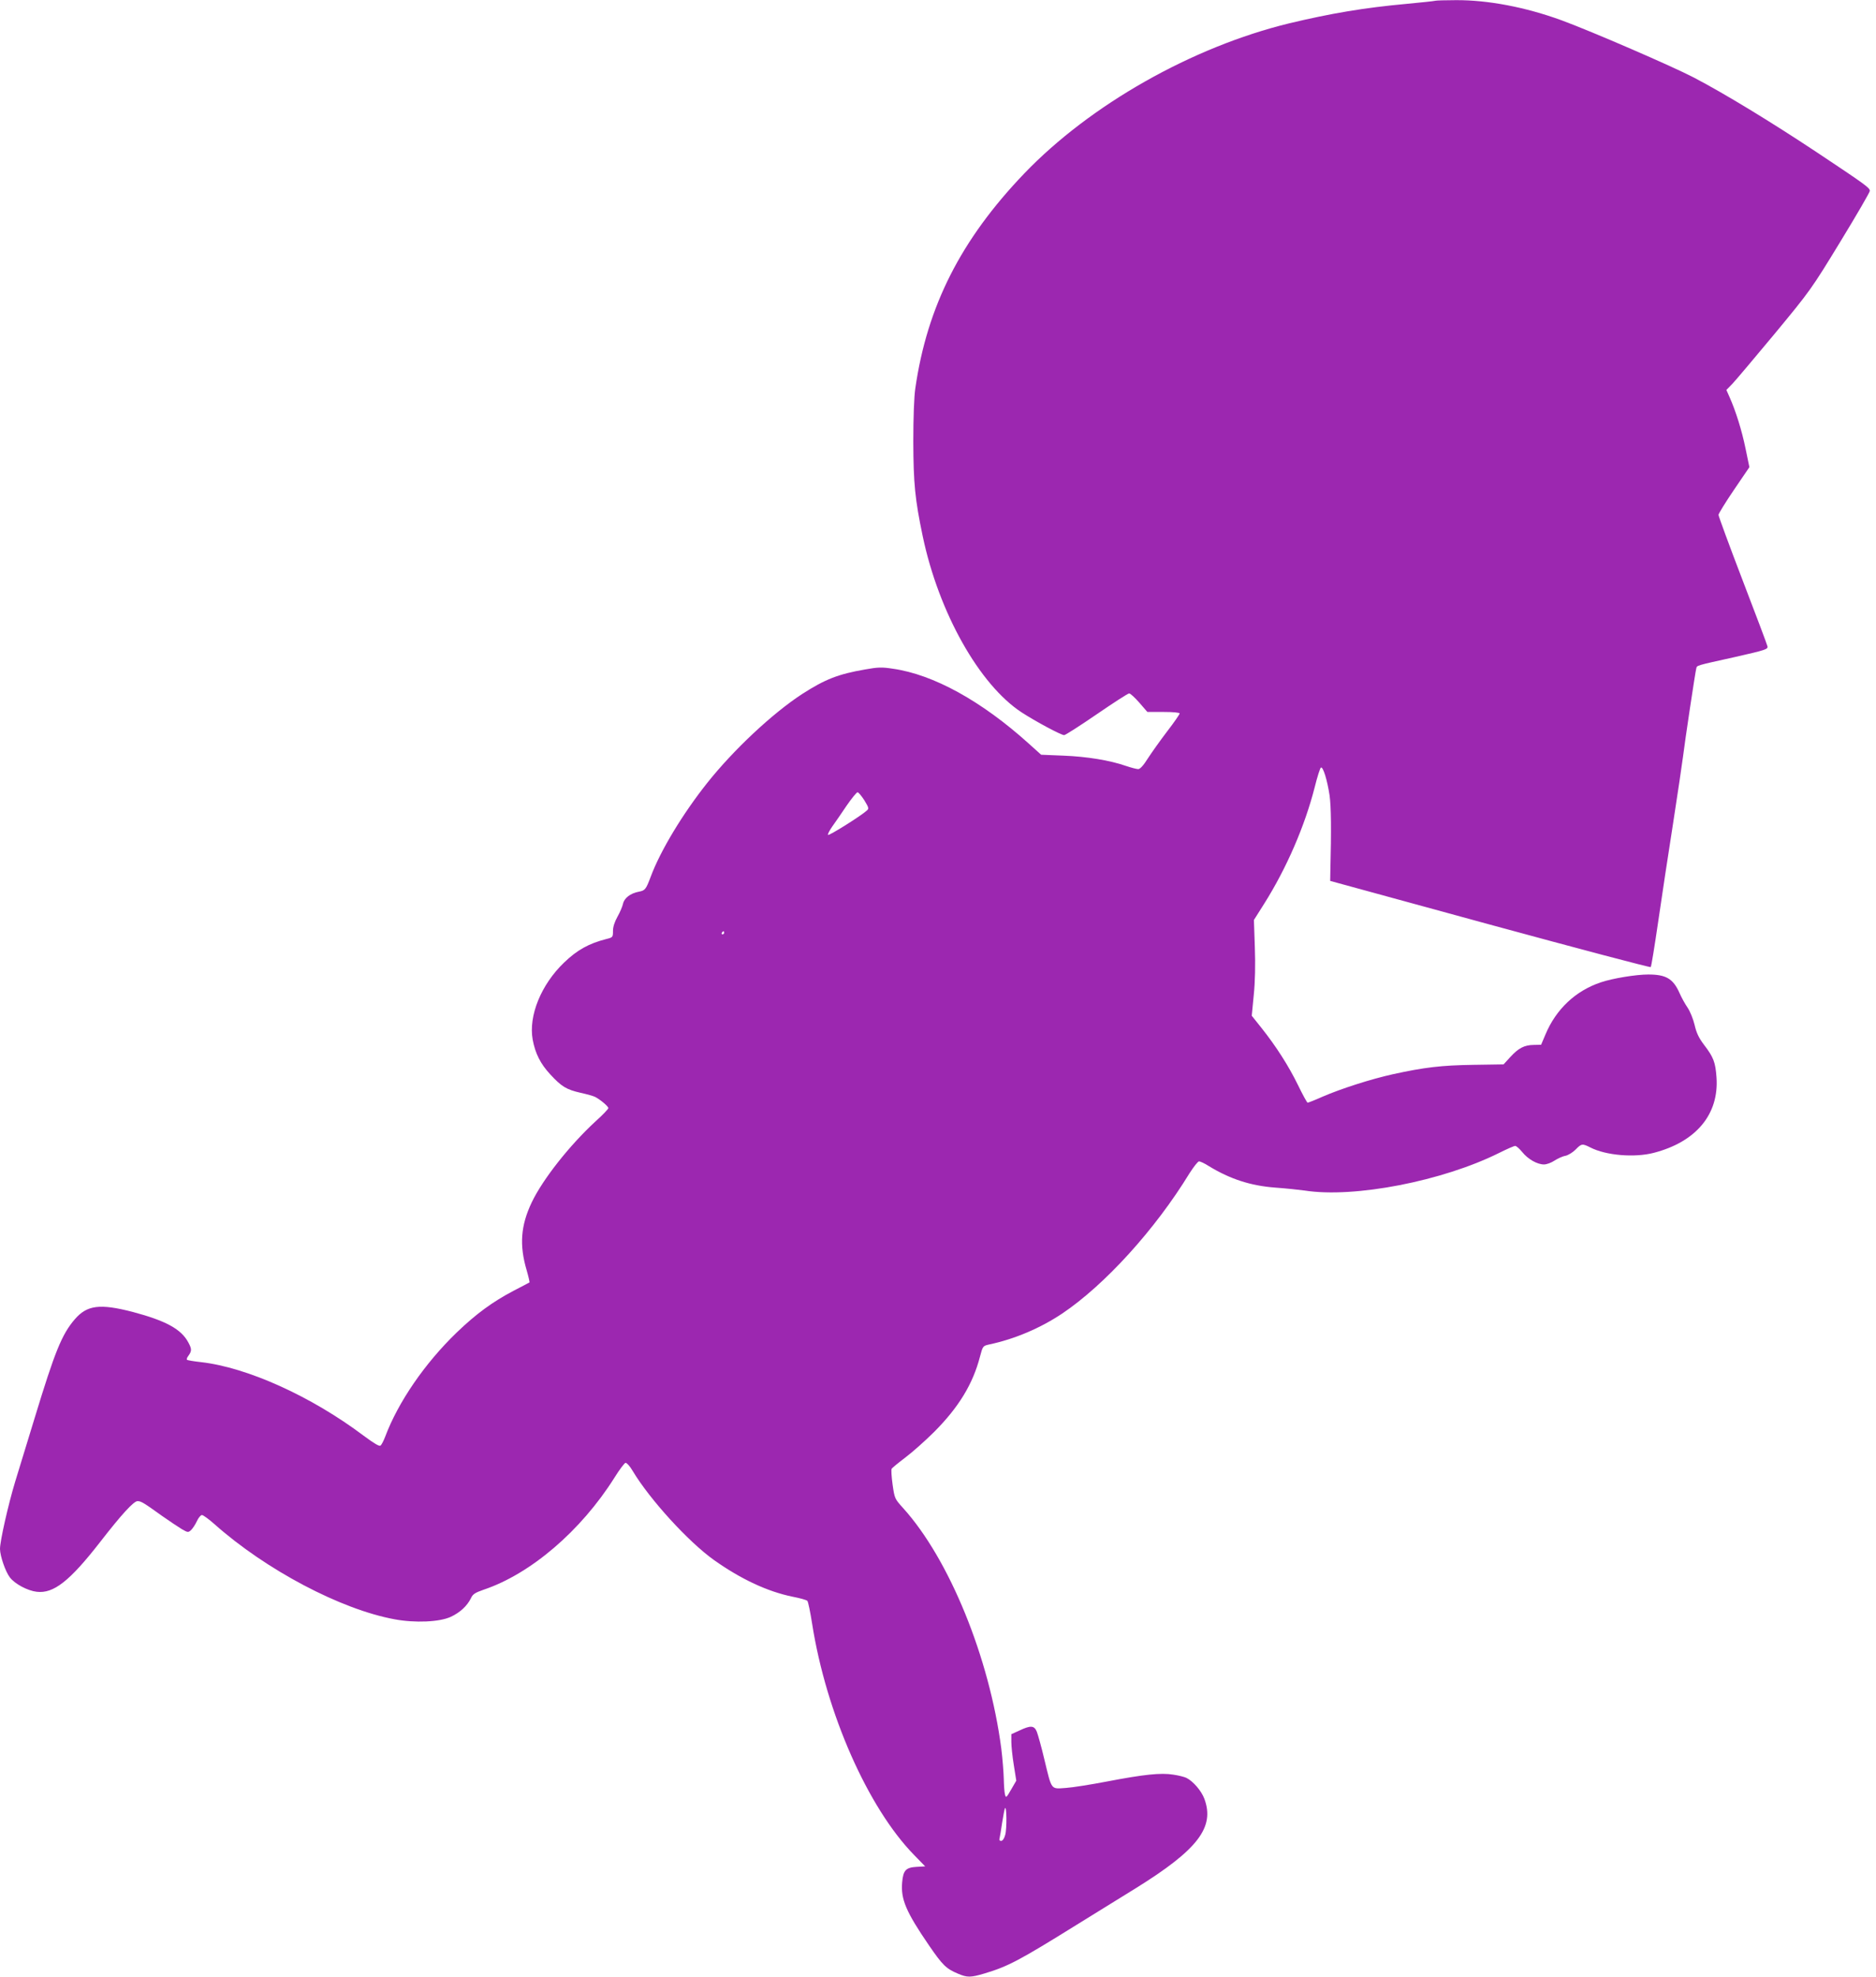 <?xml version="1.0" standalone="no"?>
<!DOCTYPE svg PUBLIC "-//W3C//DTD SVG 20010904//EN"
 "http://www.w3.org/TR/2001/REC-SVG-20010904/DTD/svg10.dtd">
<svg version="1.0" xmlns="http://www.w3.org/2000/svg"
 width="1215pt" height="1280pt" viewBox="0 0 1215 1280"
 preserveAspectRatio="xMidYMid meet">
<g transform="translate(0,1280) scale(0.1,-0.1)"
fill="#9c27b0" stroke="none">
<path d="M9295 12795 c-5 -2 -89 -11 -185 -20 -274 -25 -488 -61 -760 -126
-629 -153 -1289 -527 -1716 -972 -411 -429 -629 -859 -706 -1392 -8 -55 -13
-188 -13 -345 1 -271 11 -373 61 -612 104 -495 367 -962 641 -1141 91 -59 255
-147 275 -147 8 0 103 61 211 135 108 74 202 135 210 135 8 0 37 -27 66 -60
l52 -60 105 0 c62 0 104 -4 104 -10 0 -5 -36 -58 -81 -116 -45 -59 -101 -138
-125 -175 -28 -45 -50 -69 -62 -69 -11 0 -45 9 -78 20 -106 37 -254 61 -405
67 l-146 6 -80 72 c-306 276 -618 448 -881 485 -70 11 -97 10 -180 -5 -173
-30 -258 -63 -407 -159 -192 -125 -444 -361 -615 -576 -158 -199 -303 -438
-366 -608 -31 -82 -36 -88 -77 -96 -54 -10 -94 -41 -102 -78 -4 -18 -20 -56
-36 -84 -19 -34 -29 -66 -29 -92 0 -40 -1 -42 -42 -52 -114 -29 -190 -71 -275
-153 -148 -142 -231 -344 -203 -499 17 -90 50 -156 114 -225 73 -79 104 -98
196 -119 41 -9 84 -21 95 -27 33 -17 85 -61 85 -72 0 -6 -37 -45 -83 -86 -169
-156 -341 -374 -413 -524 -72 -151 -81 -278 -33 -440 12 -42 20 -77 18 -79 -2
-1 -48 -26 -103 -54 -135 -71 -241 -148 -369 -271 -205 -198 -378 -449 -462
-673 -10 -26 -23 -52 -30 -58 -8 -7 -40 12 -109 63 -340 256 -755 443 -1054
477 -46 5 -87 12 -91 15 -3 3 0 14 7 23 25 34 25 46 2 89 -46 87 -146 141
-360 198 -213 55 -296 45 -376 -48 -84 -98 -129 -210 -259 -637 -48 -157 -105
-343 -127 -415 -45 -149 -98 -383 -98 -435 1 -47 35 -146 64 -184 32 -42 114
-86 174 -93 109 -13 213 69 408 319 142 183 220 268 245 268 23 0 42 -12 159
-96 47 -33 104 -71 127 -85 40 -23 42 -23 61 -6 10 10 27 35 37 57 10 22 25
40 33 40 8 0 45 -27 81 -59 333 -296 818 -552 1166 -616 133 -25 292 -18 365
16 60 28 105 70 130 120 12 27 27 36 81 55 305 102 631 381 848 725 32 52 65
95 72 97 8 1 29 -22 47 -53 111 -185 361 -459 527 -577 175 -124 347 -204 509
-237 47 -9 90 -21 95 -27 5 -5 19 -72 31 -149 91 -578 361 -1190 660 -1496
l72 -74 -55 -3 c-70 -4 -87 -22 -94 -99 -10 -110 24 -191 174 -410 88 -128
110 -150 188 -183 59 -25 81 -25 169 1 154 46 223 82 601 317 138 85 309 191
380 235 403 250 514 395 445 580 -19 51 -72 113 -116 135 -12 6 -50 16 -85 21
-80 13 -188 2 -433 -45 -99 -19 -218 -38 -262 -41 -100 -7 -91 -18 -140 184
-19 81 -42 162 -49 180 -17 41 -40 42 -112 8 l-53 -24 0 -50 c0 -28 7 -95 16
-150 l16 -101 -33 -57 c-31 -54 -34 -56 -40 -33 -4 14 -7 60 -8 102 -1 42 -8
130 -16 195 -77 590 -337 1227 -635 1557 -55 61 -56 62 -69 153 -7 51 -10 97
-6 103 3 5 43 38 88 72 45 34 130 109 188 167 158 159 250 309 296 487 18 68
19 69 58 78 166 35 333 106 475 201 275 185 601 543 824 908 27 42 54 77 62
77 7 0 36 -13 62 -30 139 -85 272 -128 432 -140 69 -5 154 -14 190 -19 321
-50 894 61 1262 245 48 24 94 44 101 44 8 0 28 -18 46 -40 37 -46 97 -80 141
-80 17 0 47 11 68 25 20 13 52 28 71 31 18 4 47 22 65 40 39 40 44 40 96 14
101 -52 286 -67 410 -35 275 71 424 250 407 489 -7 98 -19 130 -81 211 -34 45
-49 77 -61 129 -9 38 -29 87 -45 111 -16 23 -40 66 -53 96 -41 92 -87 119
-202 119 -79 0 -232 -25 -308 -51 -163 -55 -289 -173 -358 -338 l-28 -66 -48
-1 c-61 -1 -98 -20 -152 -79 l-43 -47 -196 -3 c-206 -3 -317 -16 -522 -61
-140 -31 -334 -93 -454 -145 -49 -22 -93 -39 -97 -39 -4 0 -32 51 -62 113 -61
125 -143 253 -237 371 l-63 79 13 134 c9 87 11 196 7 310 l-6 176 67 106 c145
230 263 504 326 751 17 69 36 128 41 130 14 7 41 -81 56 -180 10 -73 12 -215
5 -495 l-1 -59 1035 -283 c569 -155 1038 -279 1041 -275 4 4 25 135 48 292 23
157 66 445 97 640 30 195 59 389 64 430 13 106 80 552 86 572 6 20 -10 16 252
74 198 45 213 50 209 69 -2 11 -75 204 -161 428 -86 224 -156 415 -156 423 0
8 45 81 100 162 l100 147 -25 121 c-24 117 -63 242 -104 334 l-20 45 39 40
c21 22 144 168 273 323 230 278 239 290 426 597 105 172 191 320 191 329 0 20
-28 40 -345 251 -294 195 -596 379 -795 483 -140 73 -662 299 -855 370 -235
86 -479 132 -685 131 -69 0 -129 -2 -135 -4z m-3697 -5177 c30 -50 31 -54 14
-68 -36 -33 -243 -163 -249 -156 -4 3 9 28 27 54 19 26 60 86 93 135 33 48 65
87 71 87 6 0 26 -24 44 -52z m-908 -858 c0 -5 -5 -10 -11 -10 -5 0 -7 5 -4 10
3 6 8 10 11 10 2 0 4 -4 4 -10z m1820 -5842 c-6 -23 -17 -38 -26 -38 -10 0
-14 6 -10 18 2 9 10 53 16 97 7 44 15 87 18 95 12 27 14 -134 2 -172z"/>
</g>
</svg>
